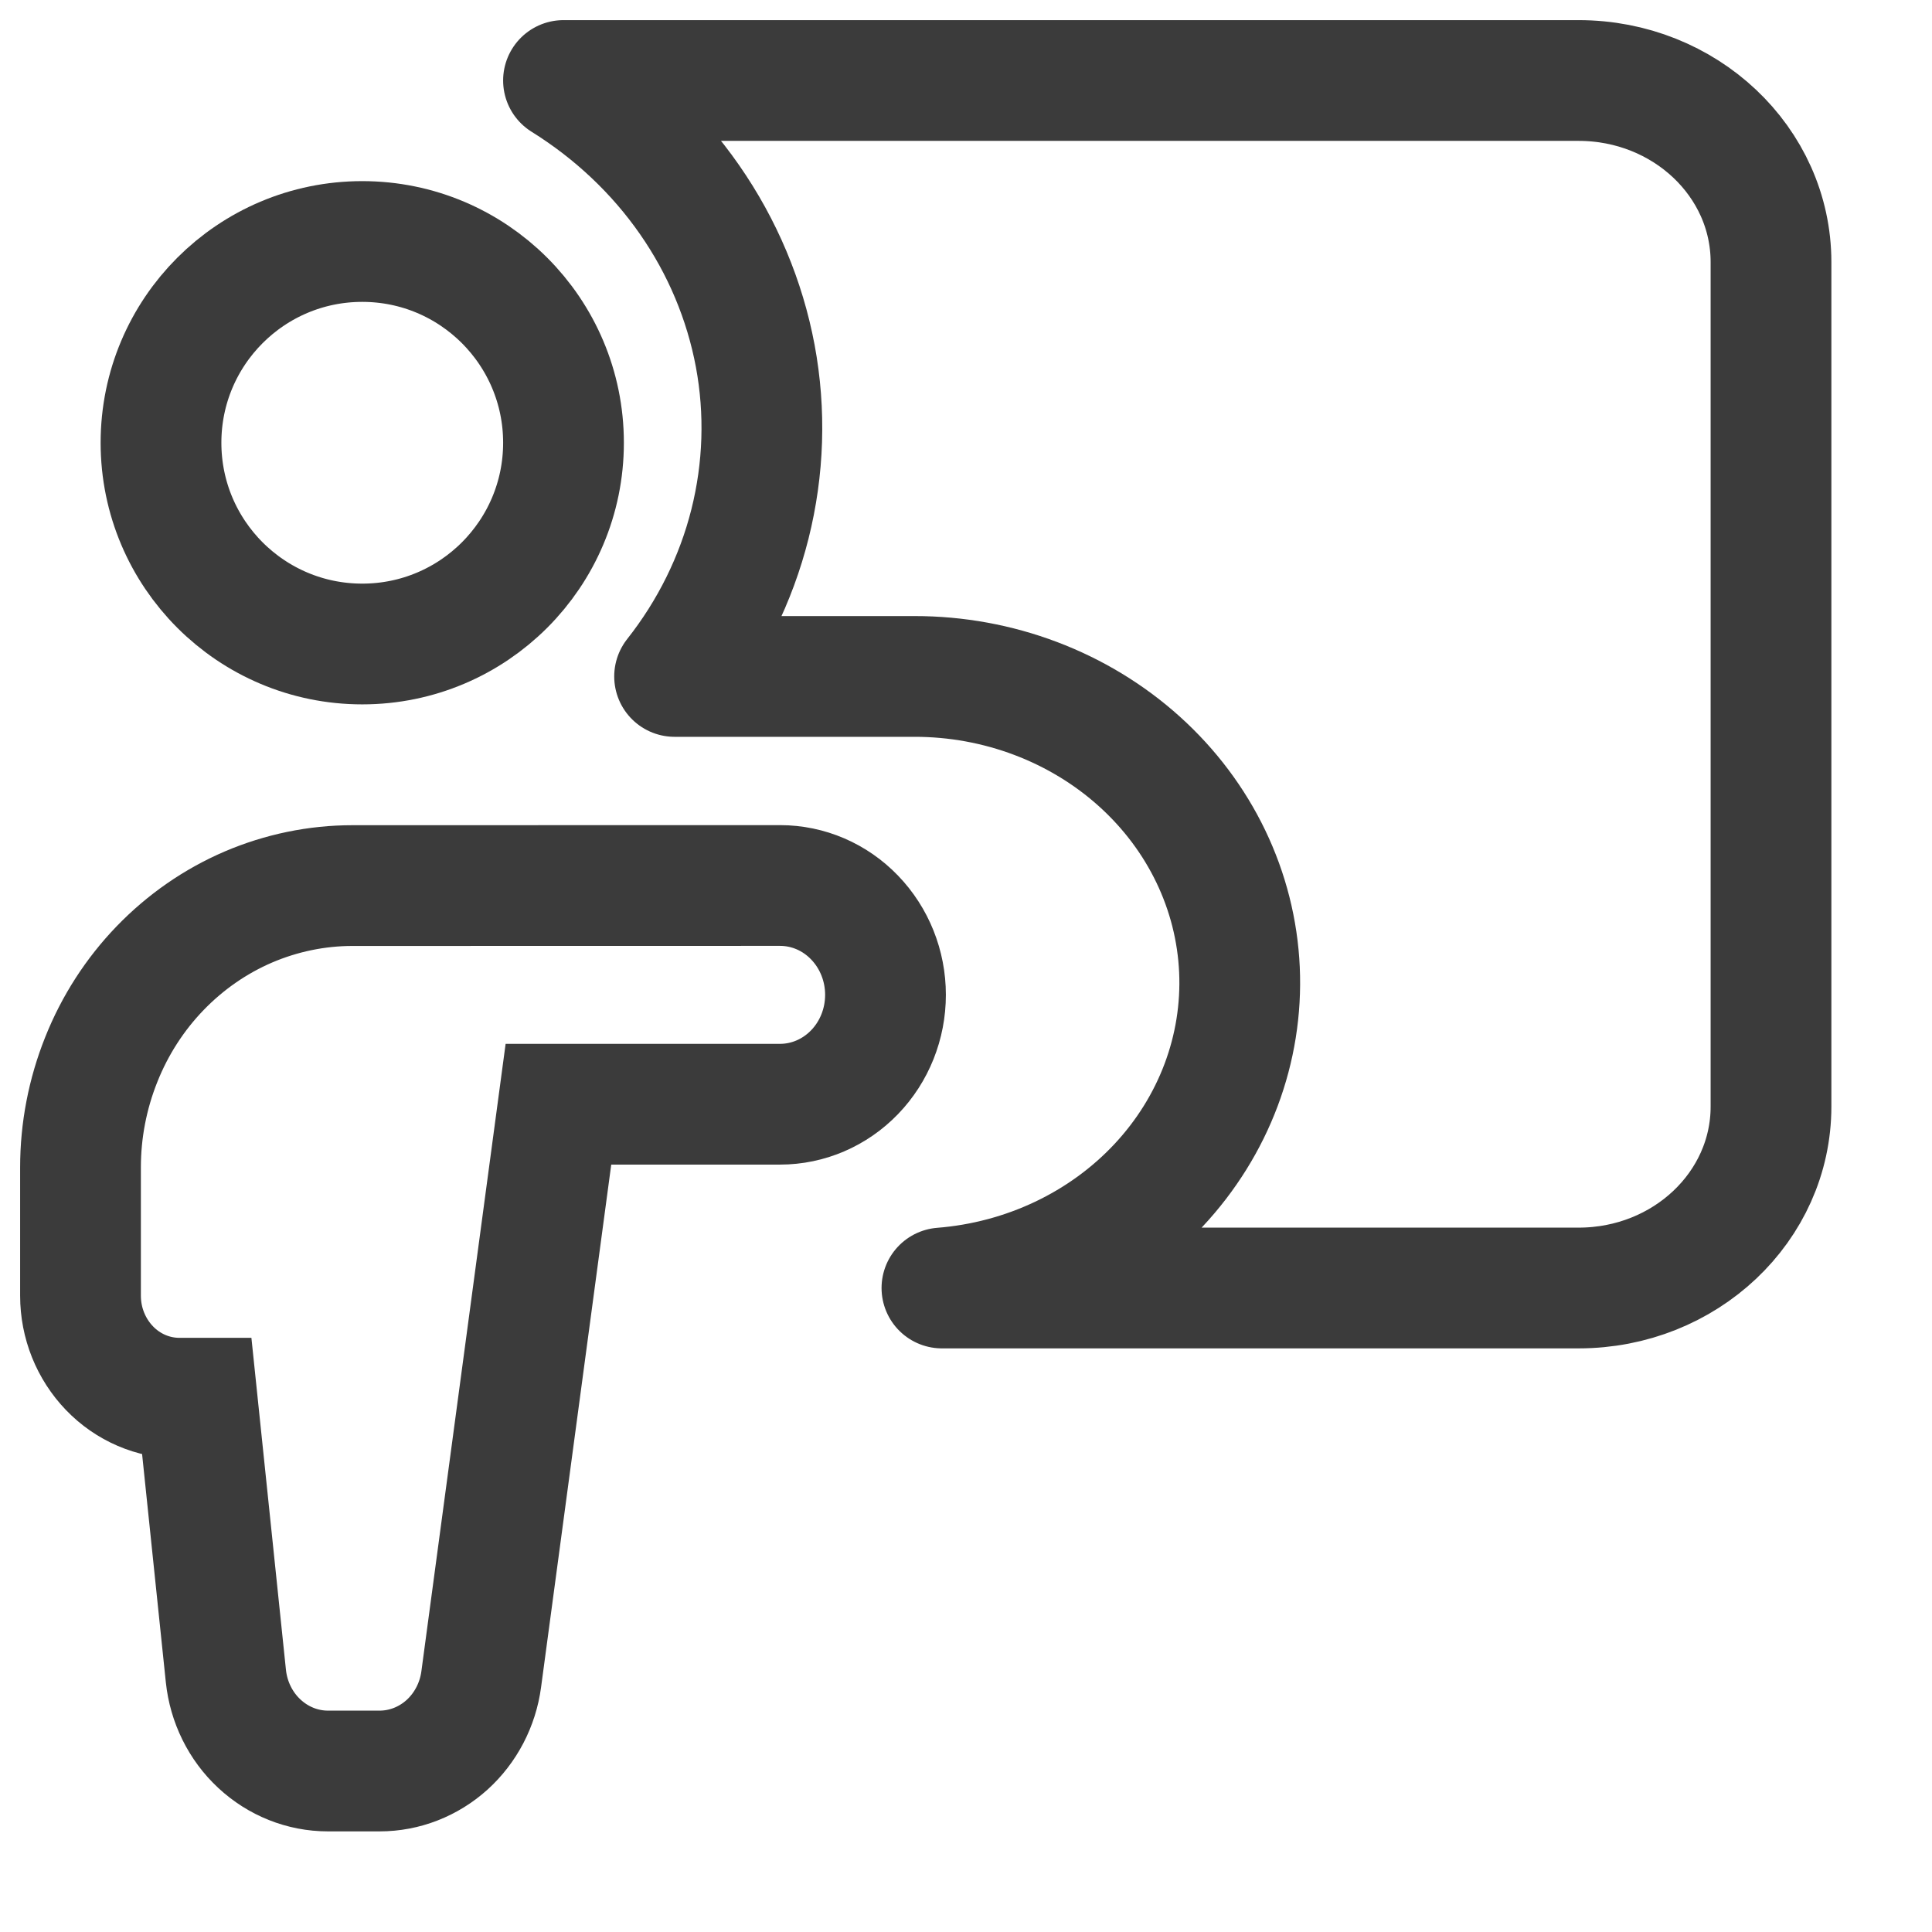 <svg width="24" height="24" viewBox="0 0 24 24" fill="none" xmlns="http://www.w3.org/2000/svg">
<path fill-rule="evenodd" clip-rule="evenodd" d="M11.701 16H19.61C20.931 16 22 14.991 22 13.746V3.256C22 2.009 20.929 1 19.61 1H7C7.623 1.388 8.156 1.891 8.565 2.479C8.975 3.068 9.252 3.729 9.382 4.422C9.511 5.115 9.488 5.825 9.316 6.51C9.144 7.194 8.825 7.839 8.38 8.403H11.359C12.4 8.402 13.402 8.781 14.155 9.46C14.908 10.139 15.353 11.066 15.397 12.047C15.441 13.028 15.081 13.987 14.392 14.724C13.704 15.46 12.739 15.918 11.701 16Z" stroke="#3B3B3B" stroke-width="1.5" stroke-linejoin="round"/>
<circle cx="4.5" cy="5.5" r="2.5" stroke="#3B3B3B" stroke-width="1.5"/>
<path fill-rule="evenodd" clip-rule="evenodd" d="M9.69 11C10.038 11 10.371 11.143 10.616 11.398C10.862 11.653 11 11.998 11 12.358C11 12.719 10.862 13.064 10.616 13.319C10.371 13.573 10.038 13.717 9.69 13.717H6.937L5.978 20.86C5.936 21.176 5.784 21.466 5.553 21.675C5.321 21.884 5.024 22 4.716 22H4.073C3.759 22 3.456 21.879 3.222 21.661C2.988 21.444 2.84 21.144 2.806 20.82L2.447 17.369H2.228C1.902 17.369 1.59 17.235 1.36 16.996C1.13 16.757 1 16.434 1 16.096V14.502C1 14.042 1.088 13.587 1.258 13.162C1.427 12.737 1.676 12.351 1.99 12.026C2.304 11.701 2.676 11.443 3.086 11.267C3.496 11.092 3.935 11.001 4.378 11.001L9.69 11Z" stroke="#3B3B3B" stroke-width="1.5"/>
</svg>
